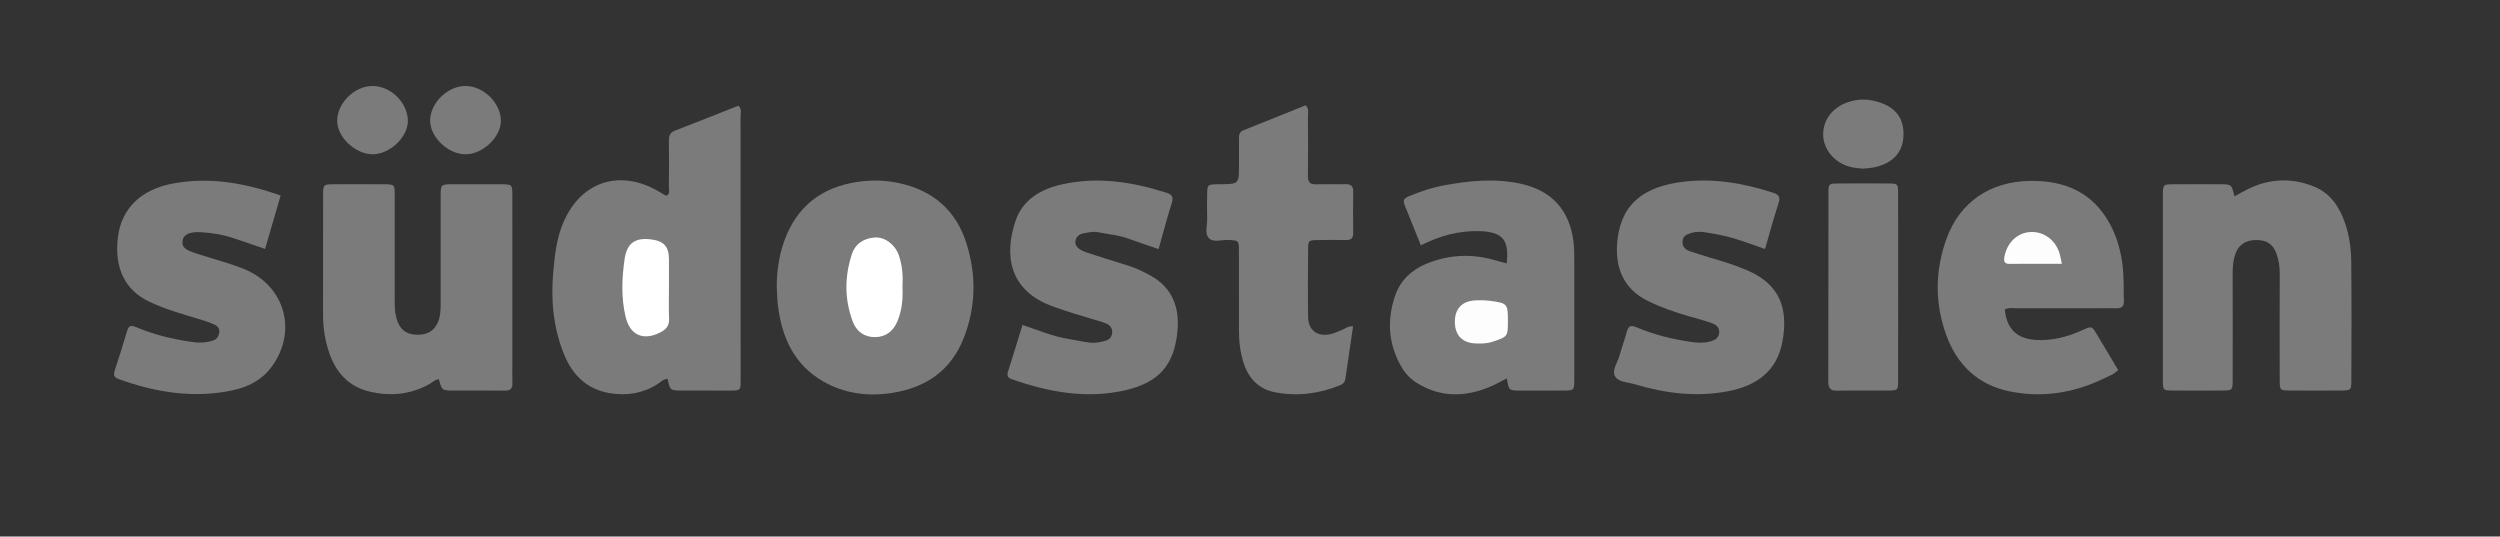 <?xml version="1.0" encoding="utf-8"?>
<!-- Generator: Adobe Illustrator 16.0.0, SVG Export Plug-In . SVG Version: 6.00 Build 0)  -->
<!DOCTYPE svg PUBLIC "-//W3C//DTD SVG 1.1//EN" "http://www.w3.org/Graphics/SVG/1.1/DTD/svg11.dtd">
<svg version="1.1" id="Ebene_1" xmlns:x="http://ns.adobe.com/Extensibility/1.0/" xmlns:i="http://ns.adobe.com/AdobeIllustrator/10.0/" xmlns:graph="http://ns.adobe.com/Graphs/1.0/"
	 xmlns="http://www.w3.org/2000/svg" xmlns:xlink="http://www.w3.org/1999/xlink" x="0px" y="0px" width="452px" height="97px"
	 viewBox="0 0 452 97" enable-background="new 0 0 452 97" xml:space="preserve">
<rect x="0" y="0" width="452" height="97" fill="#333333" stroke="none"/>
<path fill-rule="evenodd" clip-rule="evenodd" fill="#7B7B7B" d="M120.7,68.495c-0.775,0.036-1.273,0.604-1.866,0.98
	c-2.625,1.663-5.505,2.103-8.513,1.619c-4.073-0.655-6.737-3.162-8.271-6.857c-2.026-4.881-2.493-9.998-2.008-15.234
	c0.25-2.702,0.533-5.38,1.486-7.957c3.059-8.269,10.648-10.828,18.132-6.087c0.263,0.167,0.551,0.292,0.815,0.43
	c0.74-0.357,0.452-0.993,0.458-1.487c0.029-2.796,0.032-5.593,0.003-8.39c-0.009-0.871,0.13-1.521,1.07-1.882
	c3.861-1.486,7.703-3.024,11.502-4.524c0.656,0.657,0.385,1.326,0.386,1.919c0.017,15.662,0.015,31.323,0.01,46.984
	c0,2.687,0.293,2.622-2.567,2.607c-2.637-0.013-5.273-0.001-7.91-0.002C121.157,70.613,121.157,70.612,120.7,68.495z"/>
<path fill-rule="evenodd" clip-rule="evenodd" fill="#7B7B7B" d="M79.346,68.553c-0.756,0.083-1.261,0.654-1.883,0.988
	c-3.319,1.785-6.813,2.115-10.45,1.303c-3.985-0.889-6.341-3.519-7.56-7.259c-0.694-2.129-1.048-4.337-1.046-6.593
	c0.006-7.195-0.005-14.391,0.007-21.586c0.003-2.069,0.028-2.084,2.126-2.094c2.958-0.014,5.917-0.019,8.875,0.002
	c1.919,0.013,1.946,0.037,1.95,2.031c0.013,6.476,0.009,12.952,0.001,19.428c-0.001,1.207,0.107,2.371,0.574,3.516
	c0.674,1.655,1.952,2.238,3.6,2.23c1.644-0.009,2.927-0.623,3.624-2.235c0.459-1.063,0.509-2.161,0.508-3.286
	c-0.007-6.476-0.009-12.952,0-19.428c0.003-2.236,0.018-2.249,2.207-2.259c2.878-0.013,5.757-0.014,8.635,0.001
	c2.09,0.011,2.116,0.026,2.118,2.104c0.01,9.994,0.004,19.988,0.004,29.981c0,1.279-0.04,2.56,0.009,3.837
	c0.04,1.033-0.386,1.406-1.41,1.392c-3.037-0.04-6.076-0.011-9.114-0.014C79.894,70.611,79.894,70.607,79.346,68.553z"/>
<path fill-rule="evenodd" clip-rule="evenodd" fill="#7B7B7B" d="M404,35.495c0.848-0.458,1.661-0.938,2.508-1.348
	c3.873-1.876,7.836-2.038,11.823-0.435c3.054,1.228,4.682,3.751,5.69,6.728c0.747,2.206,1.052,4.525,1.081,6.824
	c0.09,7.115,0.039,14.231,0.025,21.347c-0.004,1.967-0.032,1.987-1.971,1.999c-3.038,0.017-6.076,0.021-9.114-0.002
	c-1.827-0.015-1.864-0.043-1.869-1.87c-0.018-6.396-0.024-12.792,0.007-19.188c0.006-1.302-0.173-2.551-0.62-3.754
	c-0.635-1.704-1.801-2.428-3.722-2.399c-1.833,0.026-3.116,0.868-3.685,2.507c-0.394,1.138-0.497,2.325-0.492,3.539
	c0.024,6.396,0.02,12.792,0.006,19.188c-0.005,1.948-0.033,1.968-1.988,1.98c-2.958,0.018-5.917,0.024-8.875-0.004
	c-1.7-0.017-1.744-0.052-1.75-1.746c-0.02-6.316-0.008-12.632-0.008-18.948c0-4.877-0.012-9.754,0.006-14.632
	c0.007-1.933,0.036-1.952,2.015-1.965c2.798-0.019,5.597-0.011,8.395-0.002C403.45,33.318,403.45,33.327,404,35.495z"/>
<path fill-rule="evenodd" clip-rule="evenodd" fill="#7B7B7B" d="M272.404,47.63c0.512-4.233-0.764-5.676-4.699-5.833
	c-3.768-0.15-7.268,0.769-10.813,2.561c-1.033-2.56-2.02-4.981-2.987-7.41c-0.388-0.975,0.345-1.27,1.021-1.547
	c1.998-0.819,4.046-1.509,6.17-1.896c4.571-0.833,9.162-1.298,13.778-0.3c5.645,1.22,8.879,4.721,9.609,10.479
	c0.15,1.184,0.142,2.393,0.144,3.59c0.013,7.117,0.014,14.233,0.001,21.35c-0.004,1.953-0.032,1.971-1.983,1.985
	c-2.639,0.02-5.277,0.015-7.916,0.005c-1.922-0.007-1.922-0.018-2.292-2.197c-1.085,0.54-2.111,1.134-3.199,1.578
	c-4.466,1.821-8.848,1.868-13.065-0.76c-1.107-0.69-2.007-1.59-2.674-2.704c-2.497-4.176-2.812-8.608-1.239-13.129
	c0.965-2.773,3.025-4.67,5.751-5.767c3.817-1.535,7.733-1.782,11.721-0.74C270.572,47.117,271.409,47.357,272.404,47.63z"/>
<path fill-rule="evenodd" clip-rule="evenodd" fill="#7B7B7B" d="M140.439,51.808c0-2.74,0.379-5.413,1.273-8.003
	c2.229-6.458,6.848-10.018,13.522-10.947c2.452-0.341,4.924-0.279,7.379,0.261c6.144,1.353,10.27,4.949,12.149,10.959
	c1.767,5.648,1.685,11.271-0.446,16.86c-2.323,6.095-6.965,9.18-13.138,10.122c-4.269,0.652-8.489,0.093-12.3-2.075
	c-5.322-3.027-7.531-8.015-8.241-13.833C140.503,54.045,140.502,52.923,140.439,51.808z"/>
<path fill-rule="evenodd" clip-rule="evenodd" fill="#7B7B7B" d="M362.473,55.947c0.293,3.466,2.158,5.324,5.674,5.517
	c2.929,0.161,5.696-0.568,8.35-1.775c1.681-0.765,1.691-0.765,2.587,0.721c1.275,2.115,2.536,4.24,3.874,6.479
	c-0.757,0.808-1.747,1.143-2.644,1.573c-5.415,2.601-11.094,3.506-17.005,2.29c-5.743-1.181-9.489-4.823-11.437-10.203
	c-2.077-5.741-2.021-11.612,0.043-17.358c2.369-6.593,7.849-10.368,15.094-10.485c6.286-0.102,11.427,2.072,14.521,7.885
	c1.327,2.495,2.025,5.212,2.298,8.007c0.185,1.904,0.096,3.833,0.174,5.749c0.042,1.037-0.403,1.445-1.419,1.392
	c-0.878-0.046-1.76-0.008-2.64-0.008c-5.038,0-10.077-0.007-15.116,0.009C364.04,55.741,363.228,55.571,362.473,55.947z"/>
<path fill-rule="evenodd" clip-rule="evenodd" fill="#7B7B7B" d="M209.478,45.036c-1.985-0.683-3.728-1.247-5.443-1.883
	c-1.739-0.645-3.579-0.783-5.373-1.146c-0.538-0.109-1.132-0.113-1.671-0.009c-0.981,0.189-2.175,0.136-2.521,1.417
	c-0.253,0.936,0.414,1.705,2.011,2.238c2.496,0.833,5.019,1.59,7.528,2.384c1.45,0.459,2.801,1.106,4.135,1.861
	c3.943,2.231,5.125,5.863,4.742,9.963c-0.572,6.117-3.333,9.322-9.518,10.718c-6.991,1.579-13.789,0.301-20.445-2.016
	c-0.805-0.28-0.885-0.73-0.648-1.467c0.874-2.729,1.705-5.471,2.595-8.345c2.829,0.932,5.458,2.075,8.286,2.528
	c1.257,0.202,2.502,0.485,3.763,0.655c0.954,0.128,1.898-0.018,2.837-0.288c0.79-0.227,1.257-0.636,1.329-1.467
	c0.074-0.849-0.395-1.384-1.091-1.683c-0.729-0.313-1.506-0.518-2.271-0.741c-2.449-0.716-4.882-1.463-7.291-2.323
	c-8.182-2.92-8.834-9.511-6.836-15.462c1.286-3.833,4.515-5.73,8.242-6.593c6.486-1.502,12.835-0.518,19.084,1.476
	c1.09,0.348,1.26,0.87,0.909,1.957C210.978,39.46,210.287,42.164,209.478,45.036z"/>
<path fill-rule="evenodd" clip-rule="evenodd" fill="#7B7B7B" d="M50.744,35.348c-0.959,3.284-1.869,6.398-2.821,9.659
	c-2.069-0.707-3.992-1.387-5.931-2.02c-1.827-0.596-3.725-0.887-5.633-1.001c-2.117-0.127-3.206,0.432-3.351,1.535
	c-0.149,1.138,0.343,1.621,2.545,2.335c1.896,0.614,3.817,1.153,5.717,1.758c0.987,0.314,1.968,0.659,2.925,1.055
	c7.41,3.064,9.662,11.387,4.801,17.803c-1.724,2.275-4.182,3.503-6.869,4.081c-7.081,1.522-13.948,0.412-20.669-2.015
	c-0.726-0.262-1.007-0.641-0.748-1.437c0.792-2.426,1.557-4.862,2.284-7.308c0.278-0.935,0.706-1.035,1.569-0.665
	c3.244,1.392,6.655,2.183,10.141,2.707c1.295,0.194,2.526,0.13,3.774-0.25c0.728-0.222,1.019-0.736,1.15-1.382
	c0.149-0.737-0.249-1.256-0.878-1.531c-0.801-0.349-1.632-0.639-2.469-0.891c-3.206-0.962-6.422-1.843-9.466-3.324
	c-4.331-2.107-6.098-6.136-5.525-11.362c0.603-5.497,4.309-8.82,9.834-9.883C37.83,31.922,44.252,33.07,50.744,35.348z"/>
<path fill-rule="evenodd" clip-rule="evenodd" fill="#7B7B7B" d="M319.115,45.016c-2.135-0.729-4.057-1.475-6.032-2.035
	c-1.603-0.454-3.26-0.737-4.909-0.992c-0.774-0.12-1.595-0.119-2.376,0.129c-0.78,0.248-1.535,0.507-1.594,1.521
	c-0.056,0.958,0.466,1.492,1.298,1.772c1.209,0.406,2.423,0.799,3.646,1.159c2.296,0.676,4.586,1.365,6.788,2.315
	c5.839,2.52,7.436,6.879,6.324,12.905c-0.983,5.333-4.707,7.946-9.734,8.927c-5.765,1.125-11.436,0.414-16.999-1.257
	c-1.268-0.38-3.047-0.346-3.595-1.561c-0.473-1.051,0.545-2.402,0.88-3.626c0.4-1.461,0.946-2.883,1.331-4.347
	c0.283-1.08,0.807-1.151,1.731-0.757c3.173,1.349,6.492,2.164,9.905,2.646c1.04,0.146,2.059,0.239,3.083,0
	c0.958-0.224,1.917-0.519,1.977-1.731c0.054-1.105-0.817-1.491-1.654-1.776c-1.206-0.41-2.444-0.729-3.67-1.082
	c-2.61-0.751-5.166-1.625-7.615-2.833c-4.55-2.241-5.978-6.292-5.471-10.954c0.762-7.013,5.294-9.776,11.889-10.579
	c5.546-0.675,10.965,0.256,16.26,1.989c1.052,0.344,1.349,0.773,0.984,1.889C320.677,39.452,319.934,42.212,319.115,45.016z"/>
<path fill-rule="evenodd" clip-rule="evenodd" fill="#7B7B7B" d="M244.636,58.993c-0.465,3.154-0.938,6.29-1.381,9.43
	c-0.088,0.627-0.378,0.983-0.963,1.223c-3.794,1.557-7.728,2.045-11.739,1.281c-2.899-0.552-4.766-2.418-5.688-5.254
	c-0.627-1.925-0.863-3.885-0.86-5.894c0.007-4.798,0.013-9.596-0.007-14.395c-0.008-1.948-0.039-1.911-1.999-2.003
	c-1.172-0.056-2.626,0.536-3.445-0.34c-0.8-0.854-0.252-2.292-0.295-3.471c-0.052-1.438-0.028-2.879-0.008-4.318
	c0.028-1.908,0.041-1.908,2.043-1.943c0.08-0.001,0.159,0,0.24,0c3.472-0.032,3.472-0.032,3.473-3.397
	c0-1.6,0.003-3.199,0.001-4.798c-0.002-0.654,0.016-1.251,0.787-1.557c3.772-1.494,7.532-3.019,11.277-4.524
	c0.643,0.691,0.398,1.355,0.403,1.944c0.026,3.599,0.044,7.198-0.003,10.796c-0.014,1.113,0.324,1.598,1.499,1.552
	c1.757-0.069,3.519,0.019,5.277-0.027c1.021-0.026,1.435,0.361,1.415,1.398c-0.043,2.479-0.035,4.958-0.007,7.437
	c0.011,0.933-0.399,1.28-1.298,1.266c-1.679-0.027-3.359-0.026-5.038,0.002c-1.745,0.029-1.798,0.049-1.812,1.683
	c-0.035,4.078-0.063,8.158-0.001,12.235c0.036,2.396,1.643,3.597,4.007,3.102c0.693-0.146,1.345-0.484,2.018-0.729
	C243.189,59.454,243.735,58.907,244.636,58.993z"/>
<path fill-rule="evenodd" clip-rule="evenodd" fill="#7B7B7B" d="M343.186,51.971c0.001,5.598,0.012,11.195-0.006,16.792
	c-0.006,1.815-0.042,1.84-1.879,1.851c-3.039,0.018-6.078-0.044-9.115,0.021c-1.279,0.028-1.637-0.475-1.633-1.69
	c0.032-11.354,0.012-22.709,0.027-34.063c0.002-1.659,0.053-1.691,1.773-1.706c3.039-0.026,6.077-0.026,9.116,0
	c1.661,0.015,1.702,0.05,1.708,1.765C343.198,40.616,343.186,46.294,343.186,51.971z"/>
<path fill-rule="evenodd" clip-rule="evenodd" fill="#7B7B7B" d="M336.776,30.493c-0.76-0.095-1.405-0.122-2.025-0.264
	c-2.988-0.688-5.069-3.09-5.122-5.865c-0.056-2.899,2.017-5.305,5.134-6.087c1.435-0.361,2.807-0.359,4.244,0.001
	c3.433,0.862,5.142,2.781,5.148,5.948c0.006,3.125-1.736,5.191-5.122,5.992C338.265,30.4,337.455,30.415,336.776,30.493z"/>
<path fill-rule="evenodd" clip-rule="evenodd" fill="#7B7B7B" d="M67.318,15.547c3.273-0.022,6.319,2.917,6.424,6.196
	c0.096,2.996-3.289,6.216-6.462,6.149c-3.128-0.065-6.334-3.148-6.314-6.069C60.987,18.618,64.074,15.569,67.318,15.547z"/>
<path fill-rule="evenodd" clip-rule="evenodd" fill="#7B7B7B" d="M84.16,27.898c-3.107-0.009-6.335-3.041-6.391-6.003
	c-0.061-3.247,3.221-6.442,6.52-6.348c3.263,0.093,6.31,3.184,6.269,6.362C90.521,24.835,87.238,27.907,84.16,27.898z"/>
<path fill-rule="evenodd" clip-rule="evenodd" fill="#FFFFFF" d="M120.948,52.146c0,1.832-0.057,3.666,0.019,5.495
	c0.051,1.221-0.502,1.895-1.523,2.427c-3.075,1.603-5.522,0.588-6.328-2.761c-0.833-3.456-0.686-6.981-0.192-10.442
	c0.425-2.985,1.993-3.956,4.855-3.573c2.273,0.304,3.155,1.298,3.167,3.598C120.956,48.641,120.948,50.394,120.948,52.146z"/>
<path fill-rule="evenodd" clip-rule="evenodd" fill="#FDFDFD" d="M272.63,57.957c0.002,2.921-0.035,2.917-2.796,3.833
	c-1.019,0.338-2.031,0.343-3.056,0.304c-2.342-0.087-3.668-1.431-3.737-3.718c-0.074-2.456,1.212-3.928,3.633-4.062
	c0.946-0.053,1.911-0.032,2.85,0.093C272.52,54.807,272.628,54.959,272.63,57.957z"/>
<path fill-rule="evenodd" clip-rule="evenodd" fill="#FFFFFF" d="M163.172,51.931c0.094,2.179-0.106,4.211-0.928,6.174
	c-0.765,1.826-2.15,2.832-4.031,2.849c-1.893,0.017-3.357-0.991-4.04-2.822c-1.498-4.022-1.487-8.105-0.163-12.154
	c0.631-1.929,2.182-2.912,4.171-3.04c1.82-0.117,3.641,1.277,4.316,3.188C163.171,48.034,163.276,50.02,163.172,51.931z"/>
<path fill-rule="evenodd" clip-rule="evenodd" fill="#FDFDFD" d="M372.785,47.699c-3.352,0-6.436-0.006-9.521,0.003
	c-0.928,0.003-0.996-0.524-0.868-1.254c0.437-2.496,2.262-4.308,4.549-4.488c2.438-0.192,4.6,1.306,5.396,3.767
	C372.508,46.245,372.584,46.792,372.785,47.699z"/>
</svg>